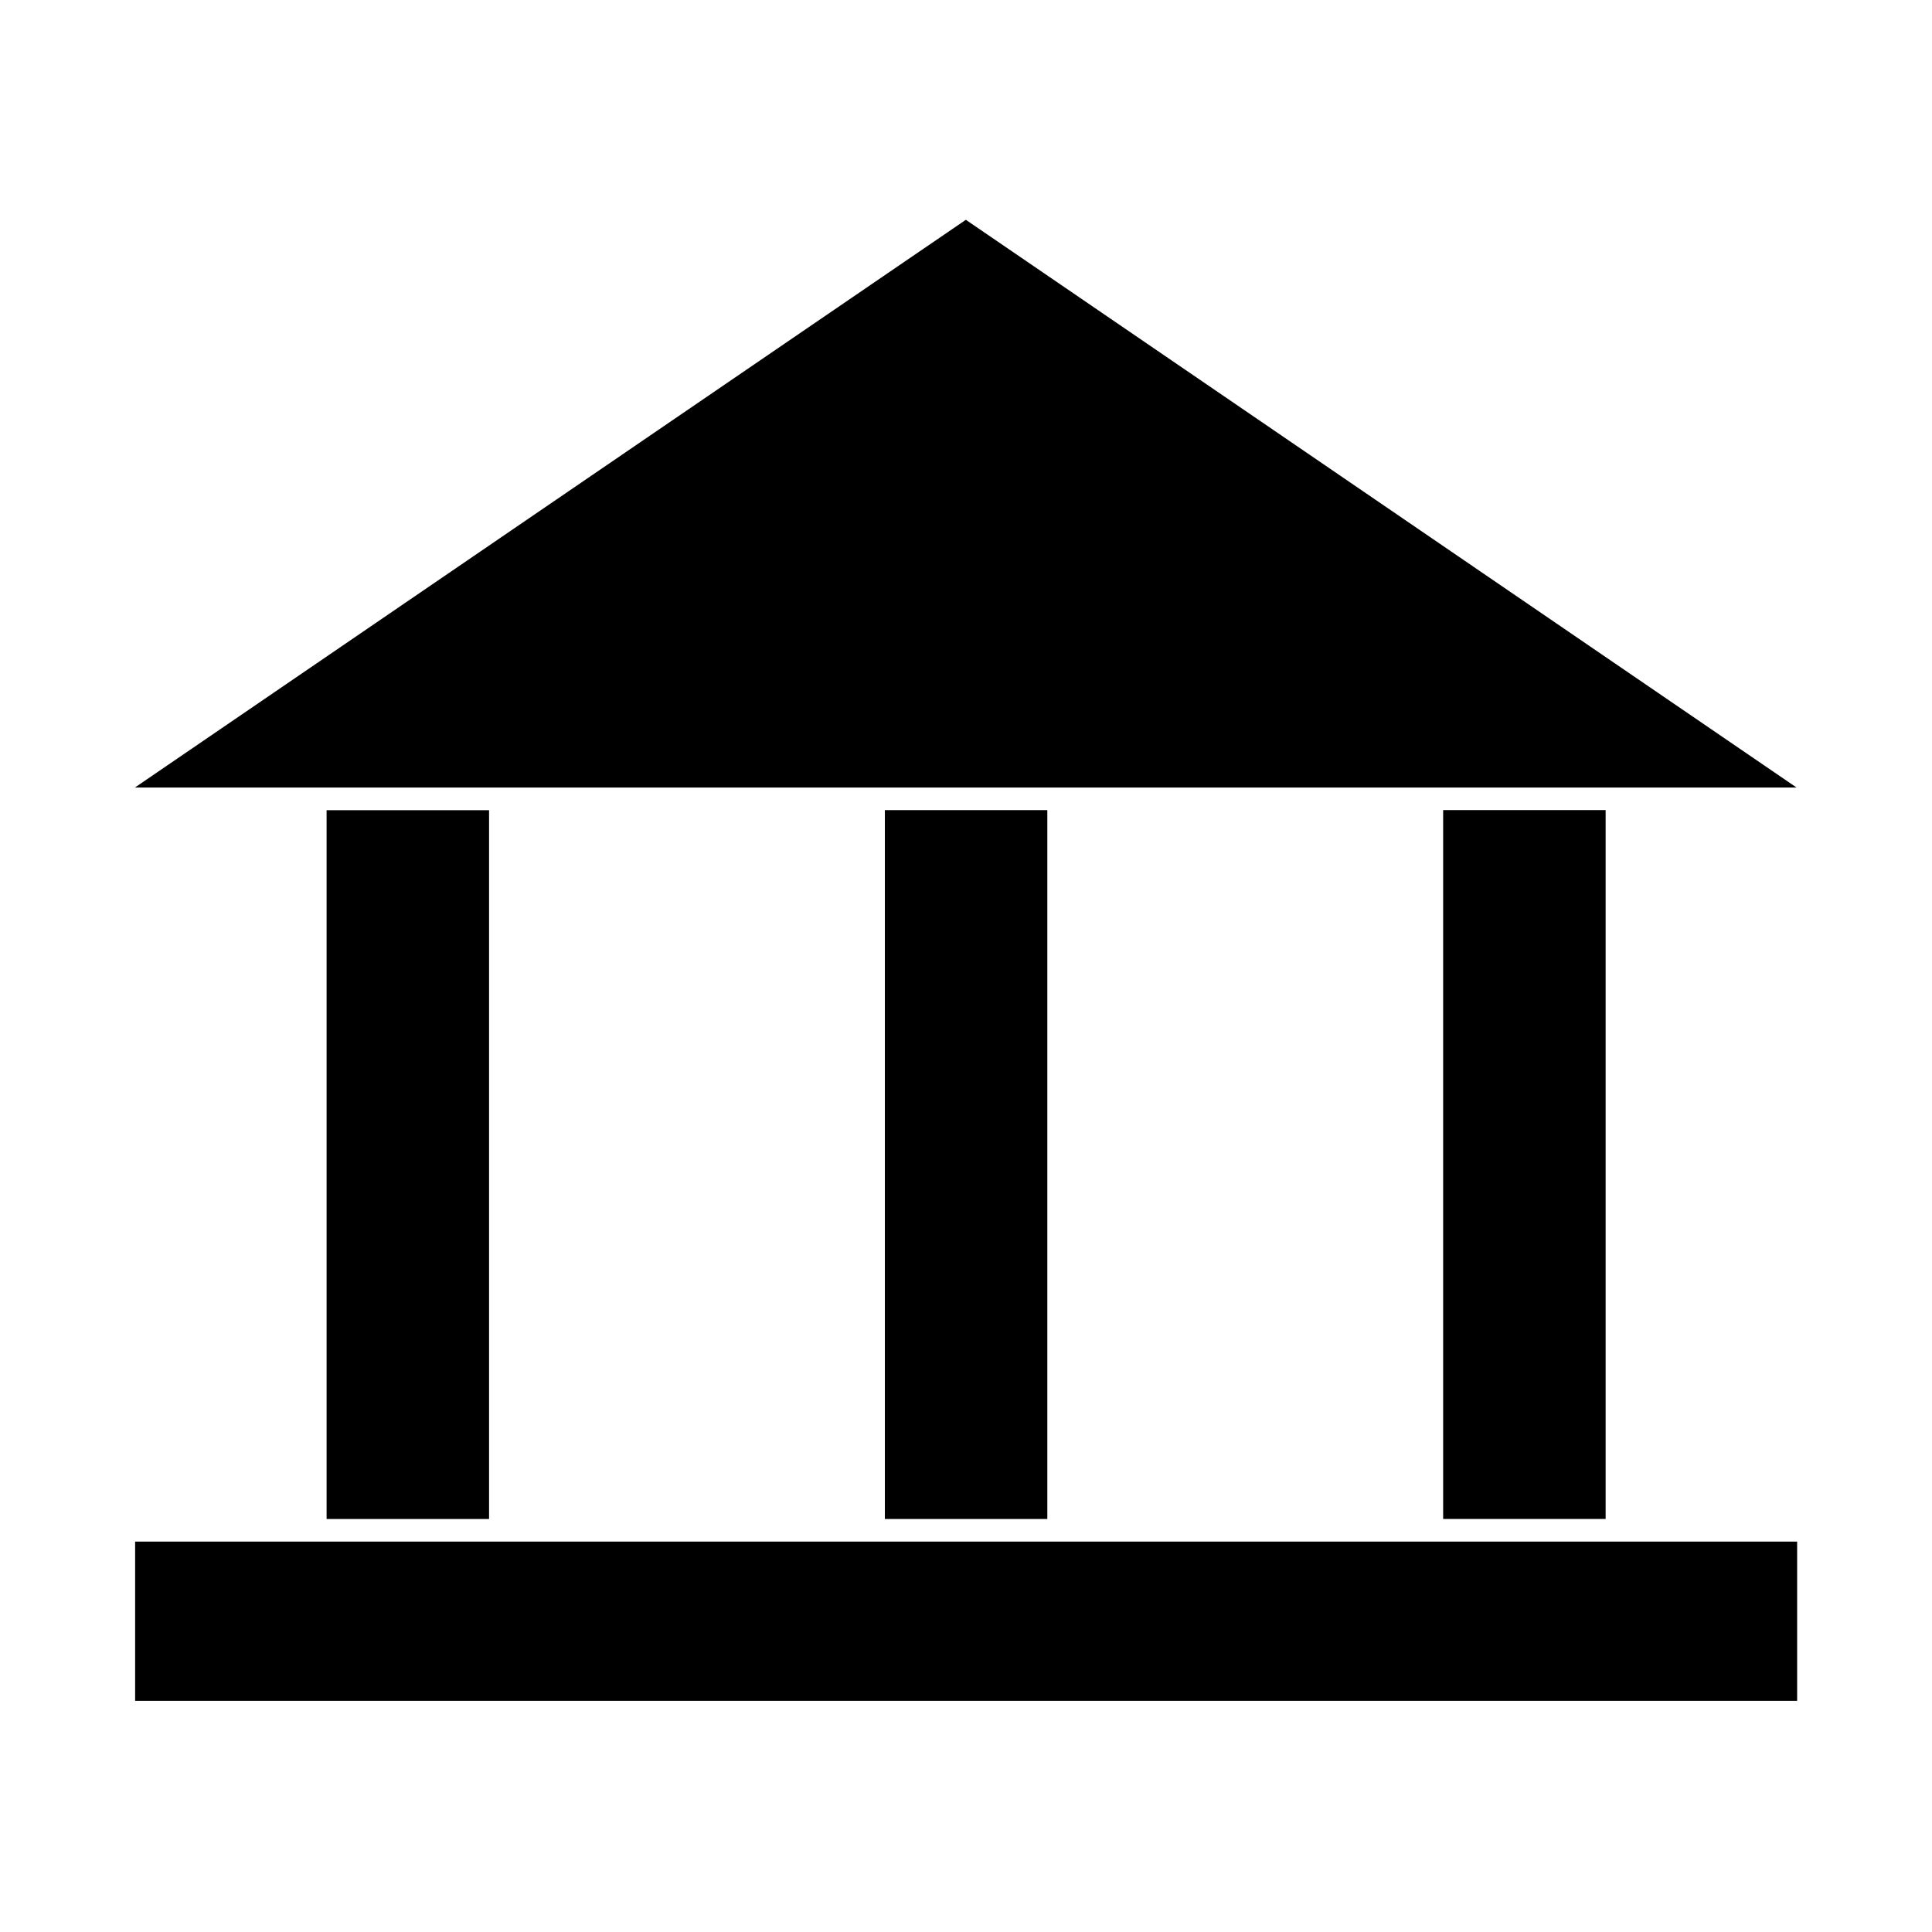 <?xml version="1.0" encoding="UTF-8"?>
<!-- Uploaded to: ICON Repo, www.svgrepo.com, Generator: ICON Repo Mixer Tools -->
<svg fill="#000000" width="800px" height="800px" version="1.1" viewBox="144 144 512 512" xmlns="http://www.w3.org/2000/svg">
 <g>
  <path d="m526.45 358.68h43.059v187.86h-43.059z"/>
  <path d="m399.96 202.25-220.22 150.46h440.38z"/>
  <path d="m378.5 358.69h43.051v187.86h-43.051z"/>
  <path d="m230.55 358.71h43.055v187.84h-43.055z"/>
  <path d="m620.26 594.74h-0.004v3.008z"/>
  <path d="m179.81 552.54h440.45v42.199h-440.45z"/>
 </g>
</svg>